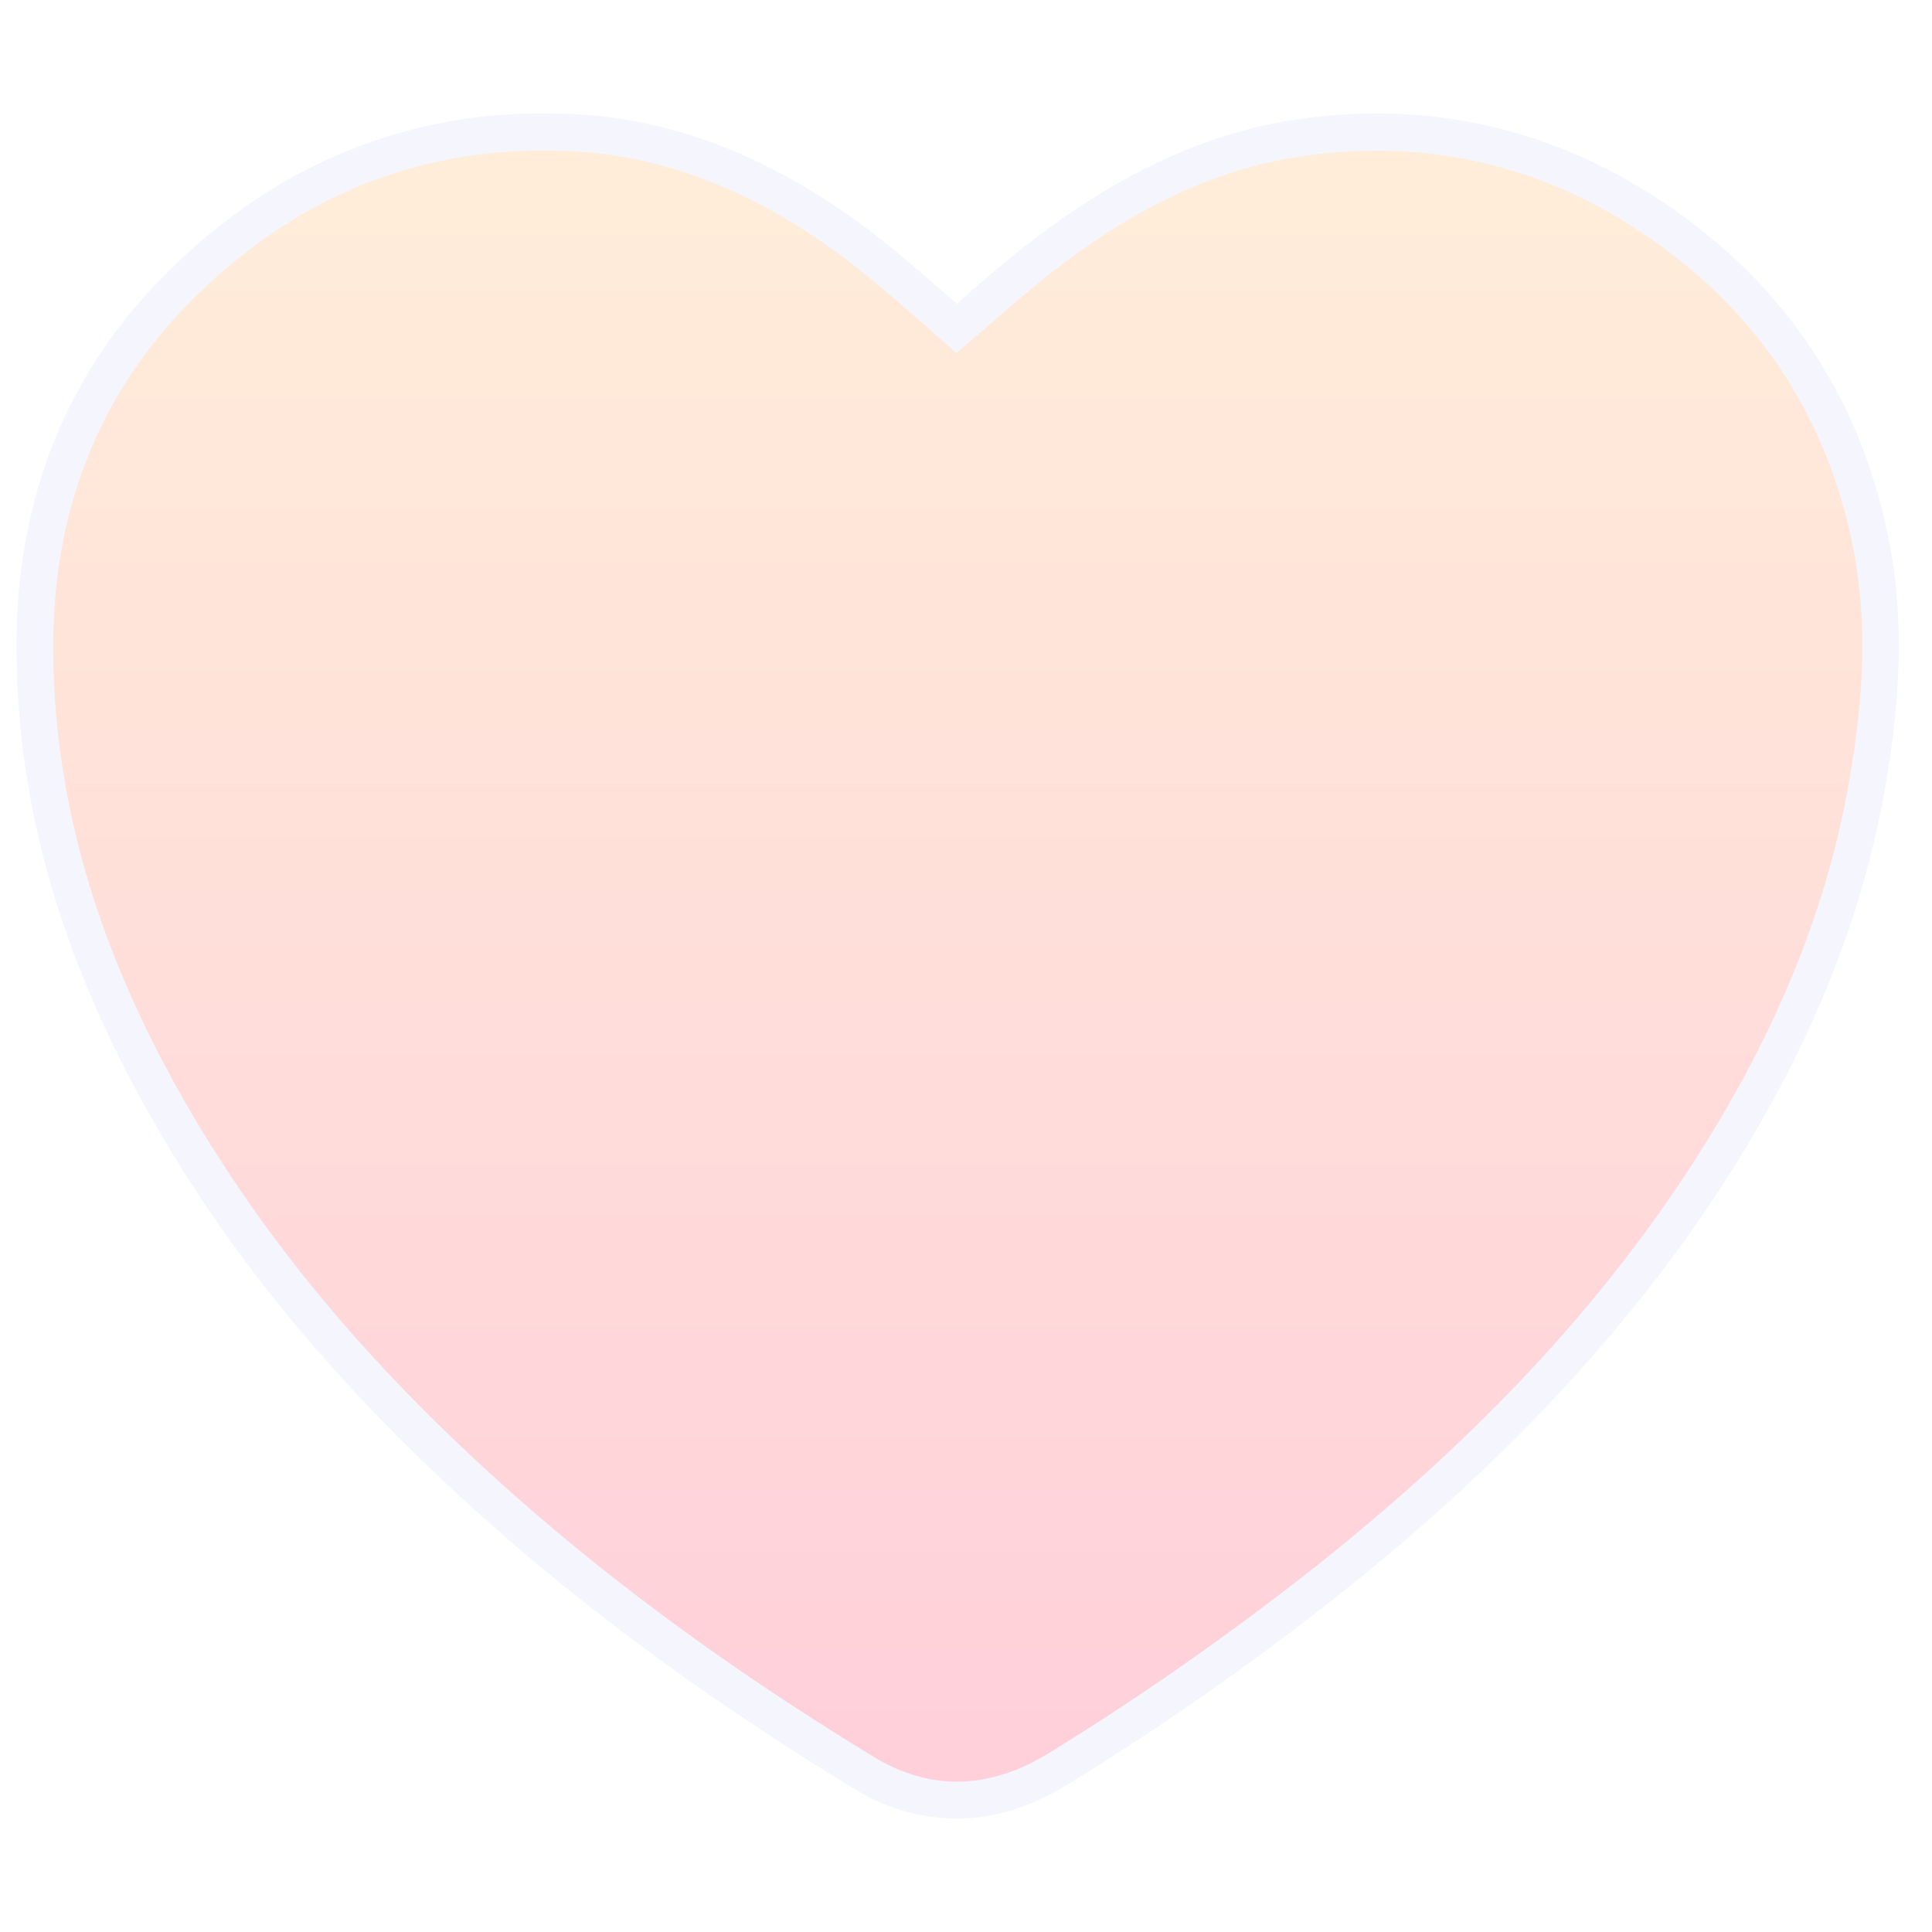<svg width="39" height="39" viewBox="0 0 39 39" fill="none" xmlns="http://www.w3.org/2000/svg">
<g opacity="0.2" clip-path="url(#clip0_233_2079)">
<path d="M19.311 36.712C18.576 36.705 17.856 36.497 17.233 36.104C13.604 33.892 10.59 31.569 8.03 29.001C5.84 26.811 4.133 24.555 2.805 22.113C1.12 19.004 0.318 16.013 0.333 12.947C0.356 9.459 1.773 6.609 4.549 4.472C6.382 3.039 8.653 2.267 10.984 2.29C11.184 2.29 11.392 2.297 11.592 2.304C13.604 2.408 15.518 3.15 17.448 4.575C17.945 4.939 18.717 5.607 19.319 6.134L19.422 6.038C19.86 5.652 20.313 5.258 20.788 4.895C22.606 3.484 24.373 2.675 26.199 2.408C26.726 2.334 27.26 2.29 27.794 2.29C30.028 2.29 32.129 3.002 34.021 4.397C36.166 5.978 37.539 8.108 38.096 10.736C38.422 12.25 38.408 13.897 38.051 15.916C37.576 18.625 36.5 21.238 34.778 23.91C32.871 26.849 30.34 29.565 27.03 32.192C25.286 33.573 23.46 34.849 21.567 36.014C20.825 36.475 20.068 36.712 19.311 36.712Z" fill="#4F5EDE" fill-opacity="0.3"/>
<path d="M37.324 15.79C36.834 18.596 35.691 21.134 34.155 23.509C32.114 26.663 29.501 29.283 26.57 31.614C24.848 32.972 23.052 34.234 21.181 35.384C20.009 36.111 18.799 36.178 17.626 35.458C14.346 33.462 11.281 31.191 8.557 28.467C6.553 26.463 4.816 24.244 3.458 21.75C1.966 19.011 1.053 16.095 1.075 12.955C1.098 9.704 2.419 7.055 5.002 5.066C6.931 3.581 9.136 2.928 11.555 3.054C13.596 3.158 15.385 3.982 17.003 5.177C17.775 5.748 19.281 7.107 19.304 7.129C19.964 6.572 20.58 6.008 21.241 5.489C22.747 4.324 24.388 3.425 26.302 3.151C28.982 2.765 31.416 3.411 33.583 5.006C35.587 6.483 36.856 8.465 37.376 10.899C37.725 12.525 37.613 14.165 37.324 15.79Z" fill="url(#paint0_linear_233_2079)"/>
</g>
<defs>
<linearGradient id="paint0_linear_233_2079" x1="19.334" y1="1.122" x2="19.334" y2="37.936" gradientUnits="userSpaceOnUse">
<stop stop-color="#FDAE3E"/>
<stop offset="1" stop-color="#FF0749"/>
</linearGradient>
<clipPath id="clip0_233_2079">
<rect width="38" height="38" fill="white" transform="translate(0.333 0.5)"/>
</clipPath>
</defs>
</svg>
